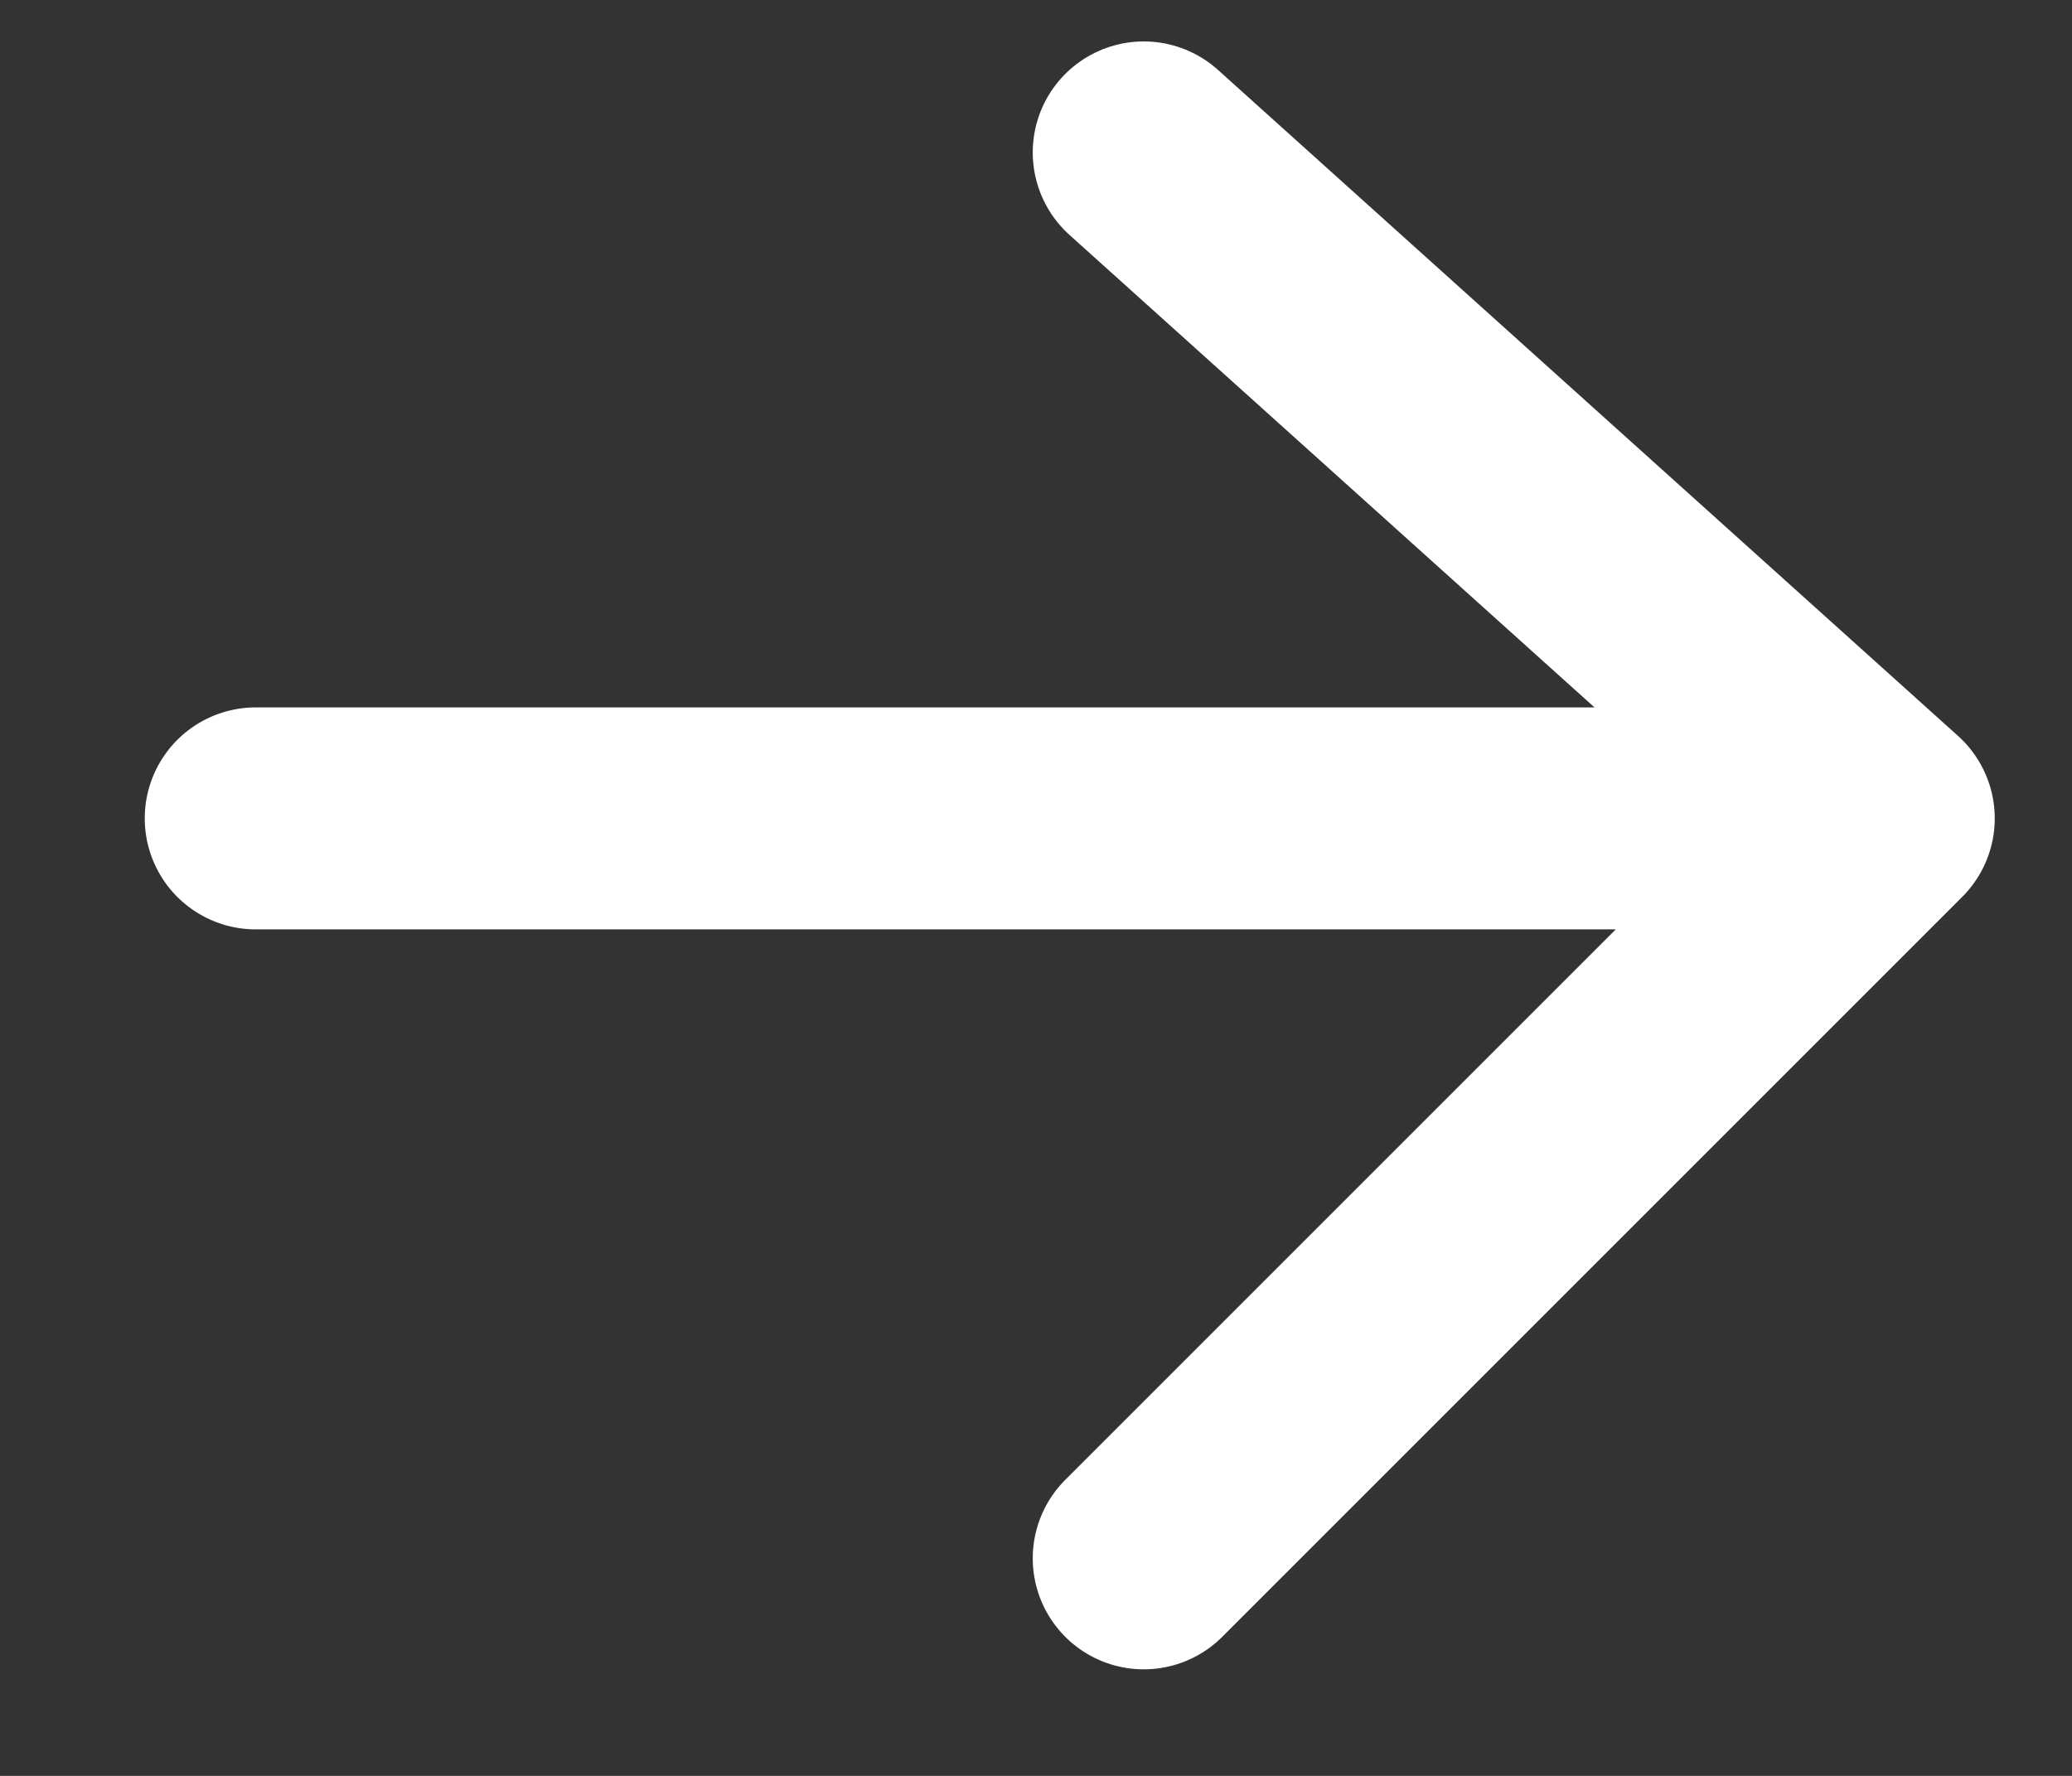 <svg width="14" height="12" viewBox="0 0 14 12" fill="none" xmlns="http://www.w3.org/2000/svg">
<rect x="0" y="0" width="14" height="12" fill="#333333" stroke="none"/>
<path d="M1.728 5.53H12.728M12.728 5.53L7.728 1.03M12.728 5.53L7.728 10.53" stroke="white" stroke-width="1.5" stroke-linecap="round" stroke-linejoin="round"/>
</svg>
